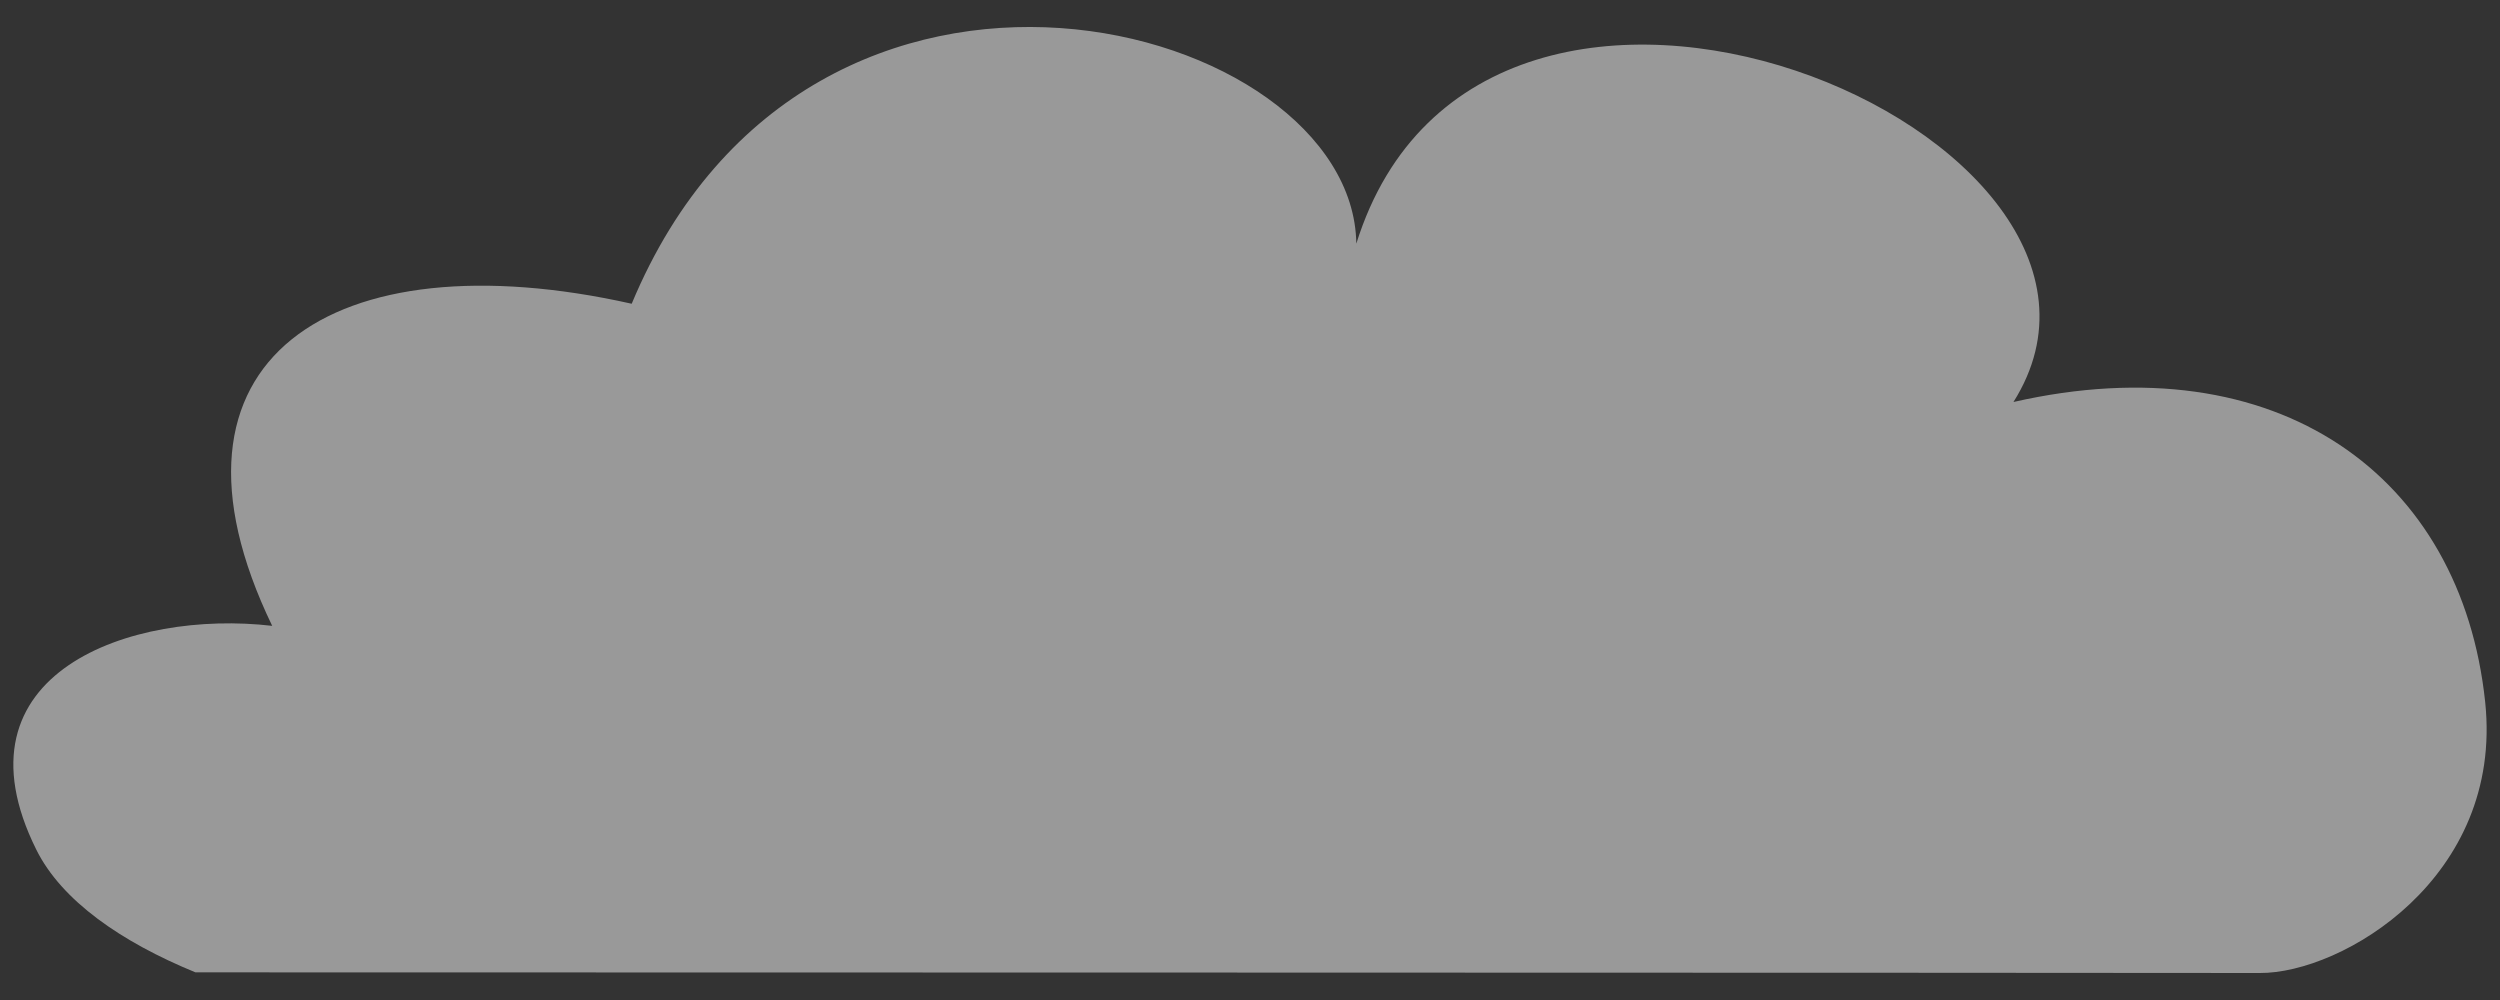 <?xml version="1.0" encoding="UTF-8"?>
<svg id="_央铋_1" data-name="央铋 1" xmlns="http://www.w3.org/2000/svg" viewBox="0 0 500 200">
  <rect x="0" y="0" width="500" height="200" fill="#333333" stroke="none"/>
  <defs>
    <style>
      .cls-1 {
        fill: #fff;
        opacity: 0.5;
      }
    </style>
  </defs>
  <path id="Path_23253" data-name="Path 23253" class="cls-1" d="M497.04,140.45c3.67,35.09-28.62,54.26-45.11,54.15-9.57-.06-412.84-.13-412.84-.13-14.86-6.09-26.76-14.34-31.83-24.54-17.59-35.39,19.09-48.04,47.18-44.76-25.84-53.5,12.25-77.8,71.9-64.42C162.28-25.5,270.71,3.97,271.26,48.74c25.29-81.05,165.13-21.83,131.43,31.66,52.79-12.01,89.61,14.75,94.35,60.05Z"/>
</svg>